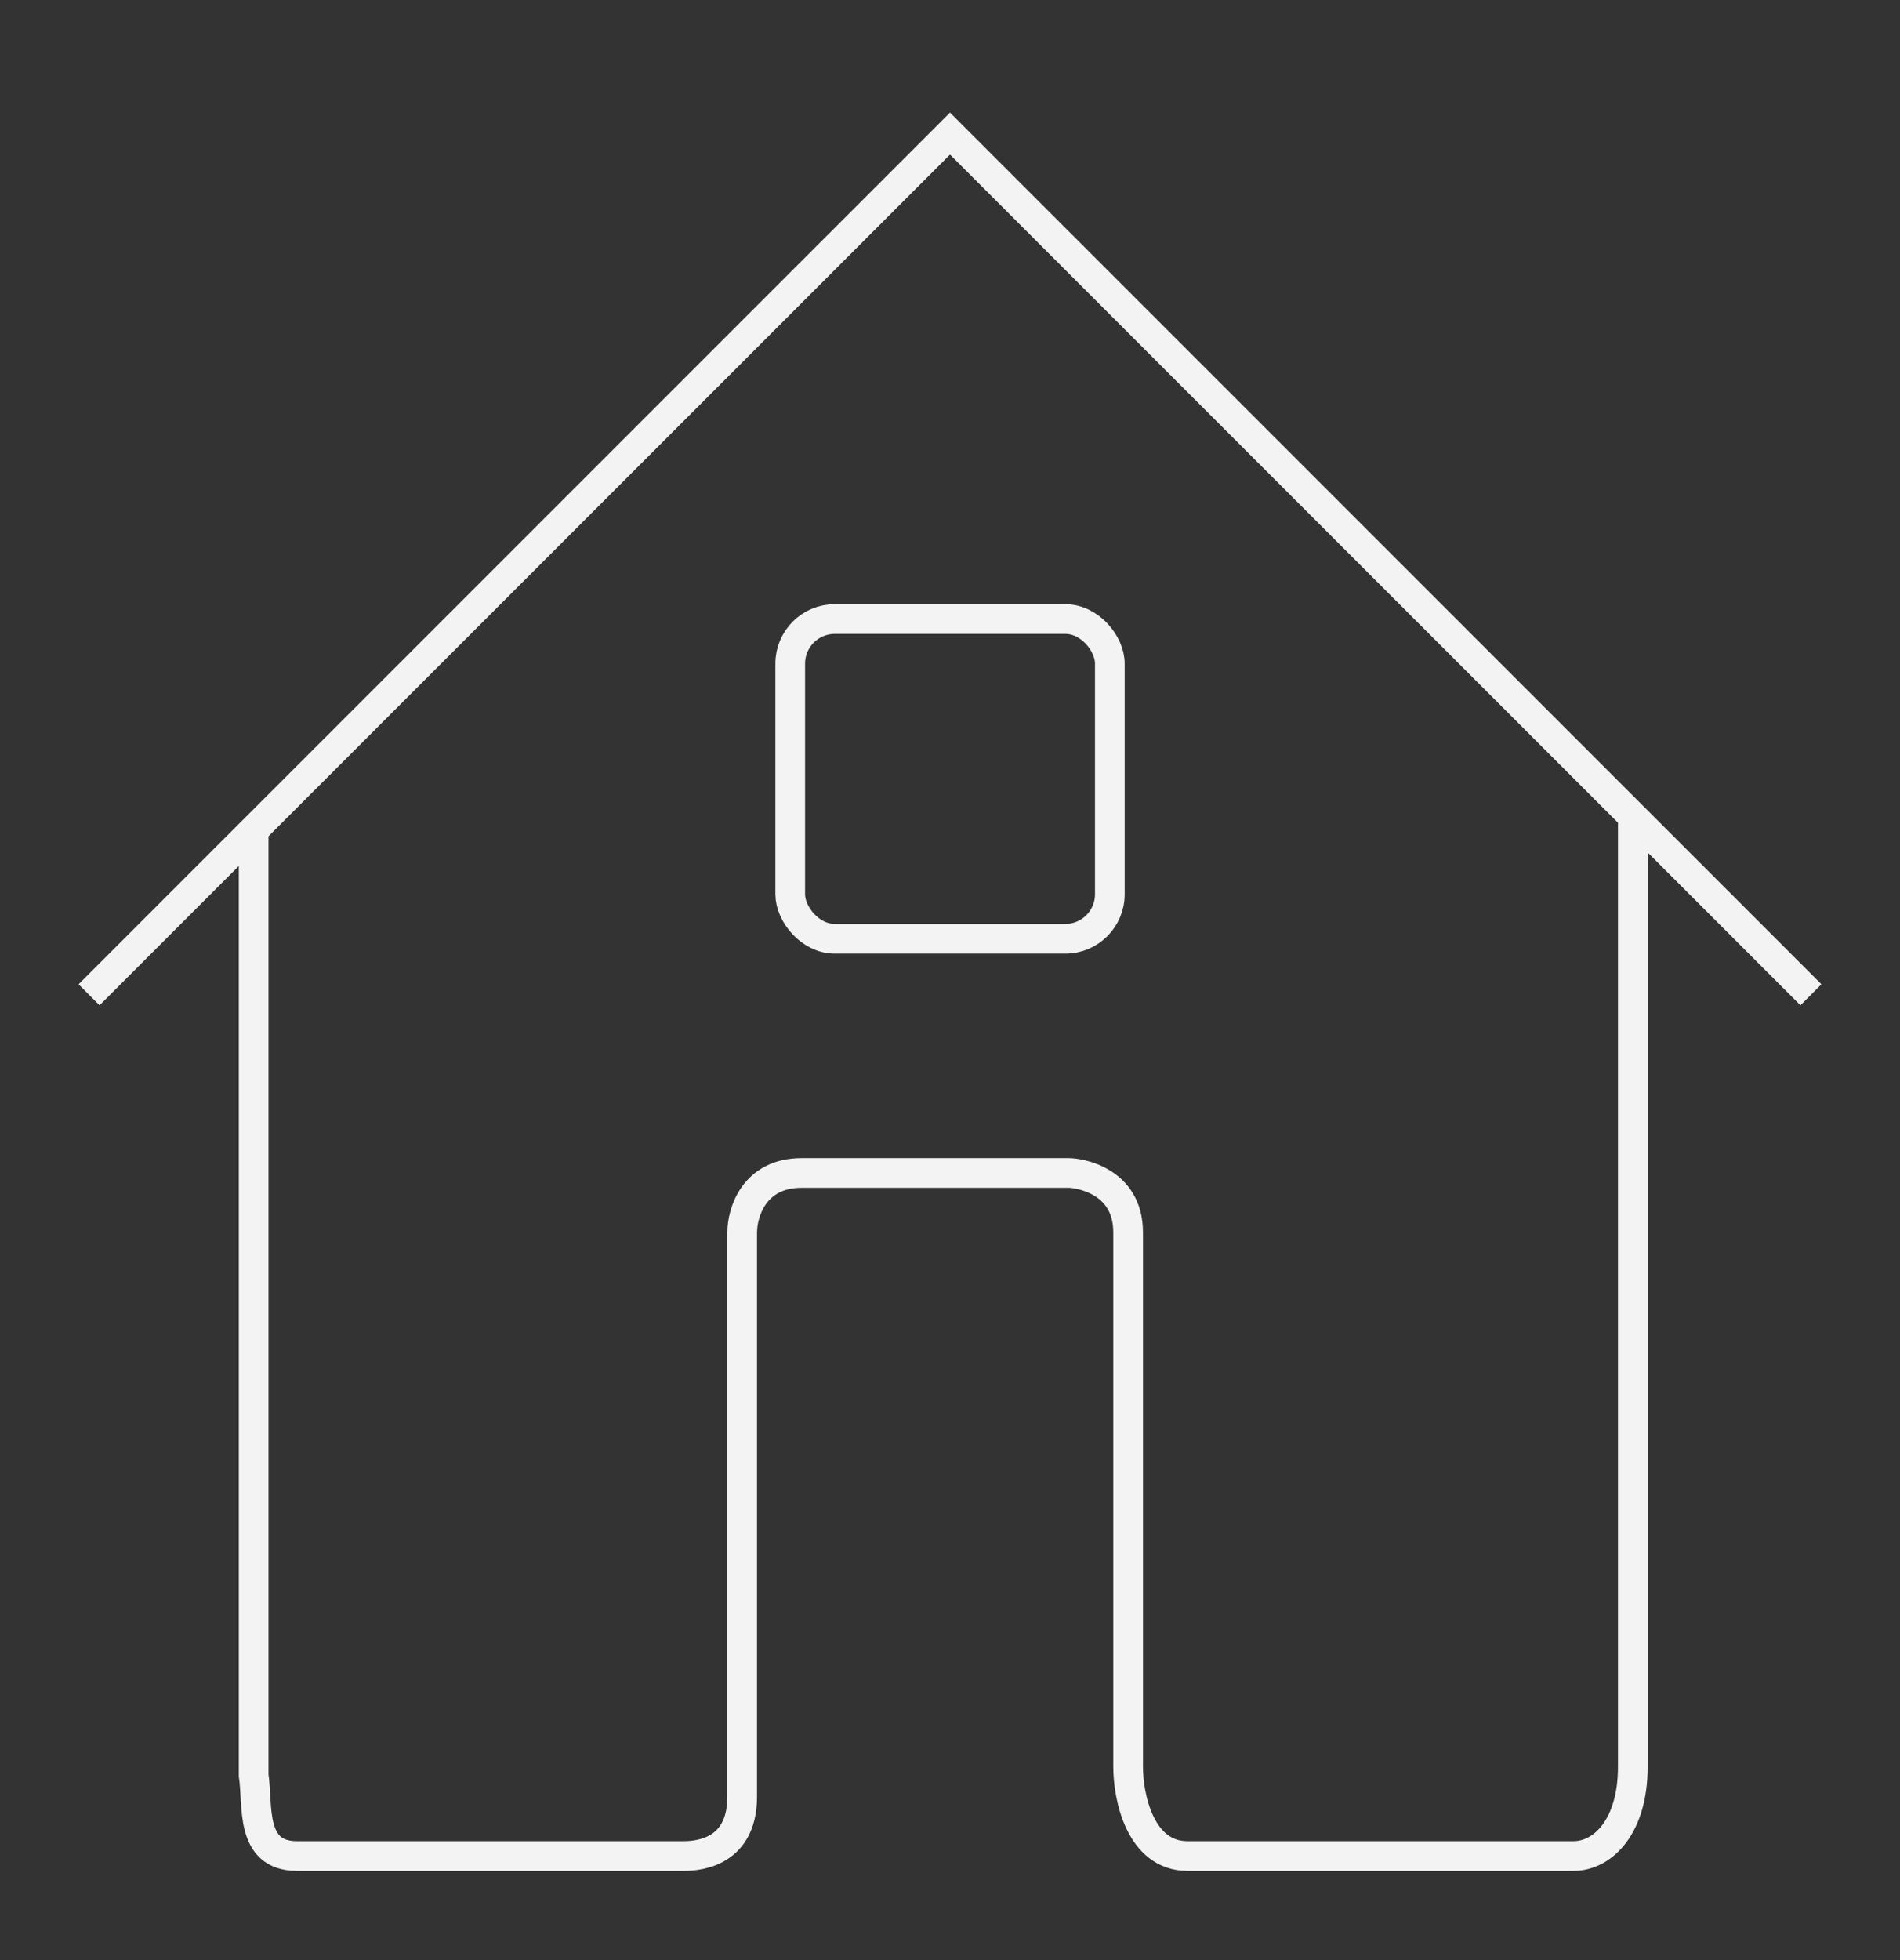 <?xml version="1.0" encoding="UTF-8"?> <svg xmlns="http://www.w3.org/2000/svg" width="32" height="33" viewBox="0 0 32 33" fill="none"><rect x="0" y="0" width="32" height="33" fill="#333333" stroke="none"/> <path d="M1.5 16.748L4.272 13.976M30.5 16.748L27.5 13.748M4.272 13.976L16 2.249L27.5 13.748M4.272 13.976V29.888C4.348 30.388 4.2 31.248 5 31.248C5.8 31.248 9.667 31.248 11.5 31.248C11.667 31.248 12.5 31.248 12.5 30.248C12.5 29.049 12.5 23.248 12.5 20.748C12.5 20.415 12.7 19.748 13.5 19.748C14.3 19.748 16.667 19.748 18 19.748C18.167 19.748 19 19.87 19 20.748C19 22.748 19 27.082 19 29.748C19 30.248 19.2 31.248 20 31.248C20.8 31.248 26 31.248 26.5 31.248C27 31.248 27.5 30.748 27.5 29.748C27.5 28.748 27.5 18.582 27.5 13.748" stroke="#F3F3F3" stroke-width="0.5"></path> <rect x="13.309" y="10.422" width="5.383" height="5.383" rx="0.75" stroke="#F3F3F3" stroke-width="0.5"></rect> </svg> 